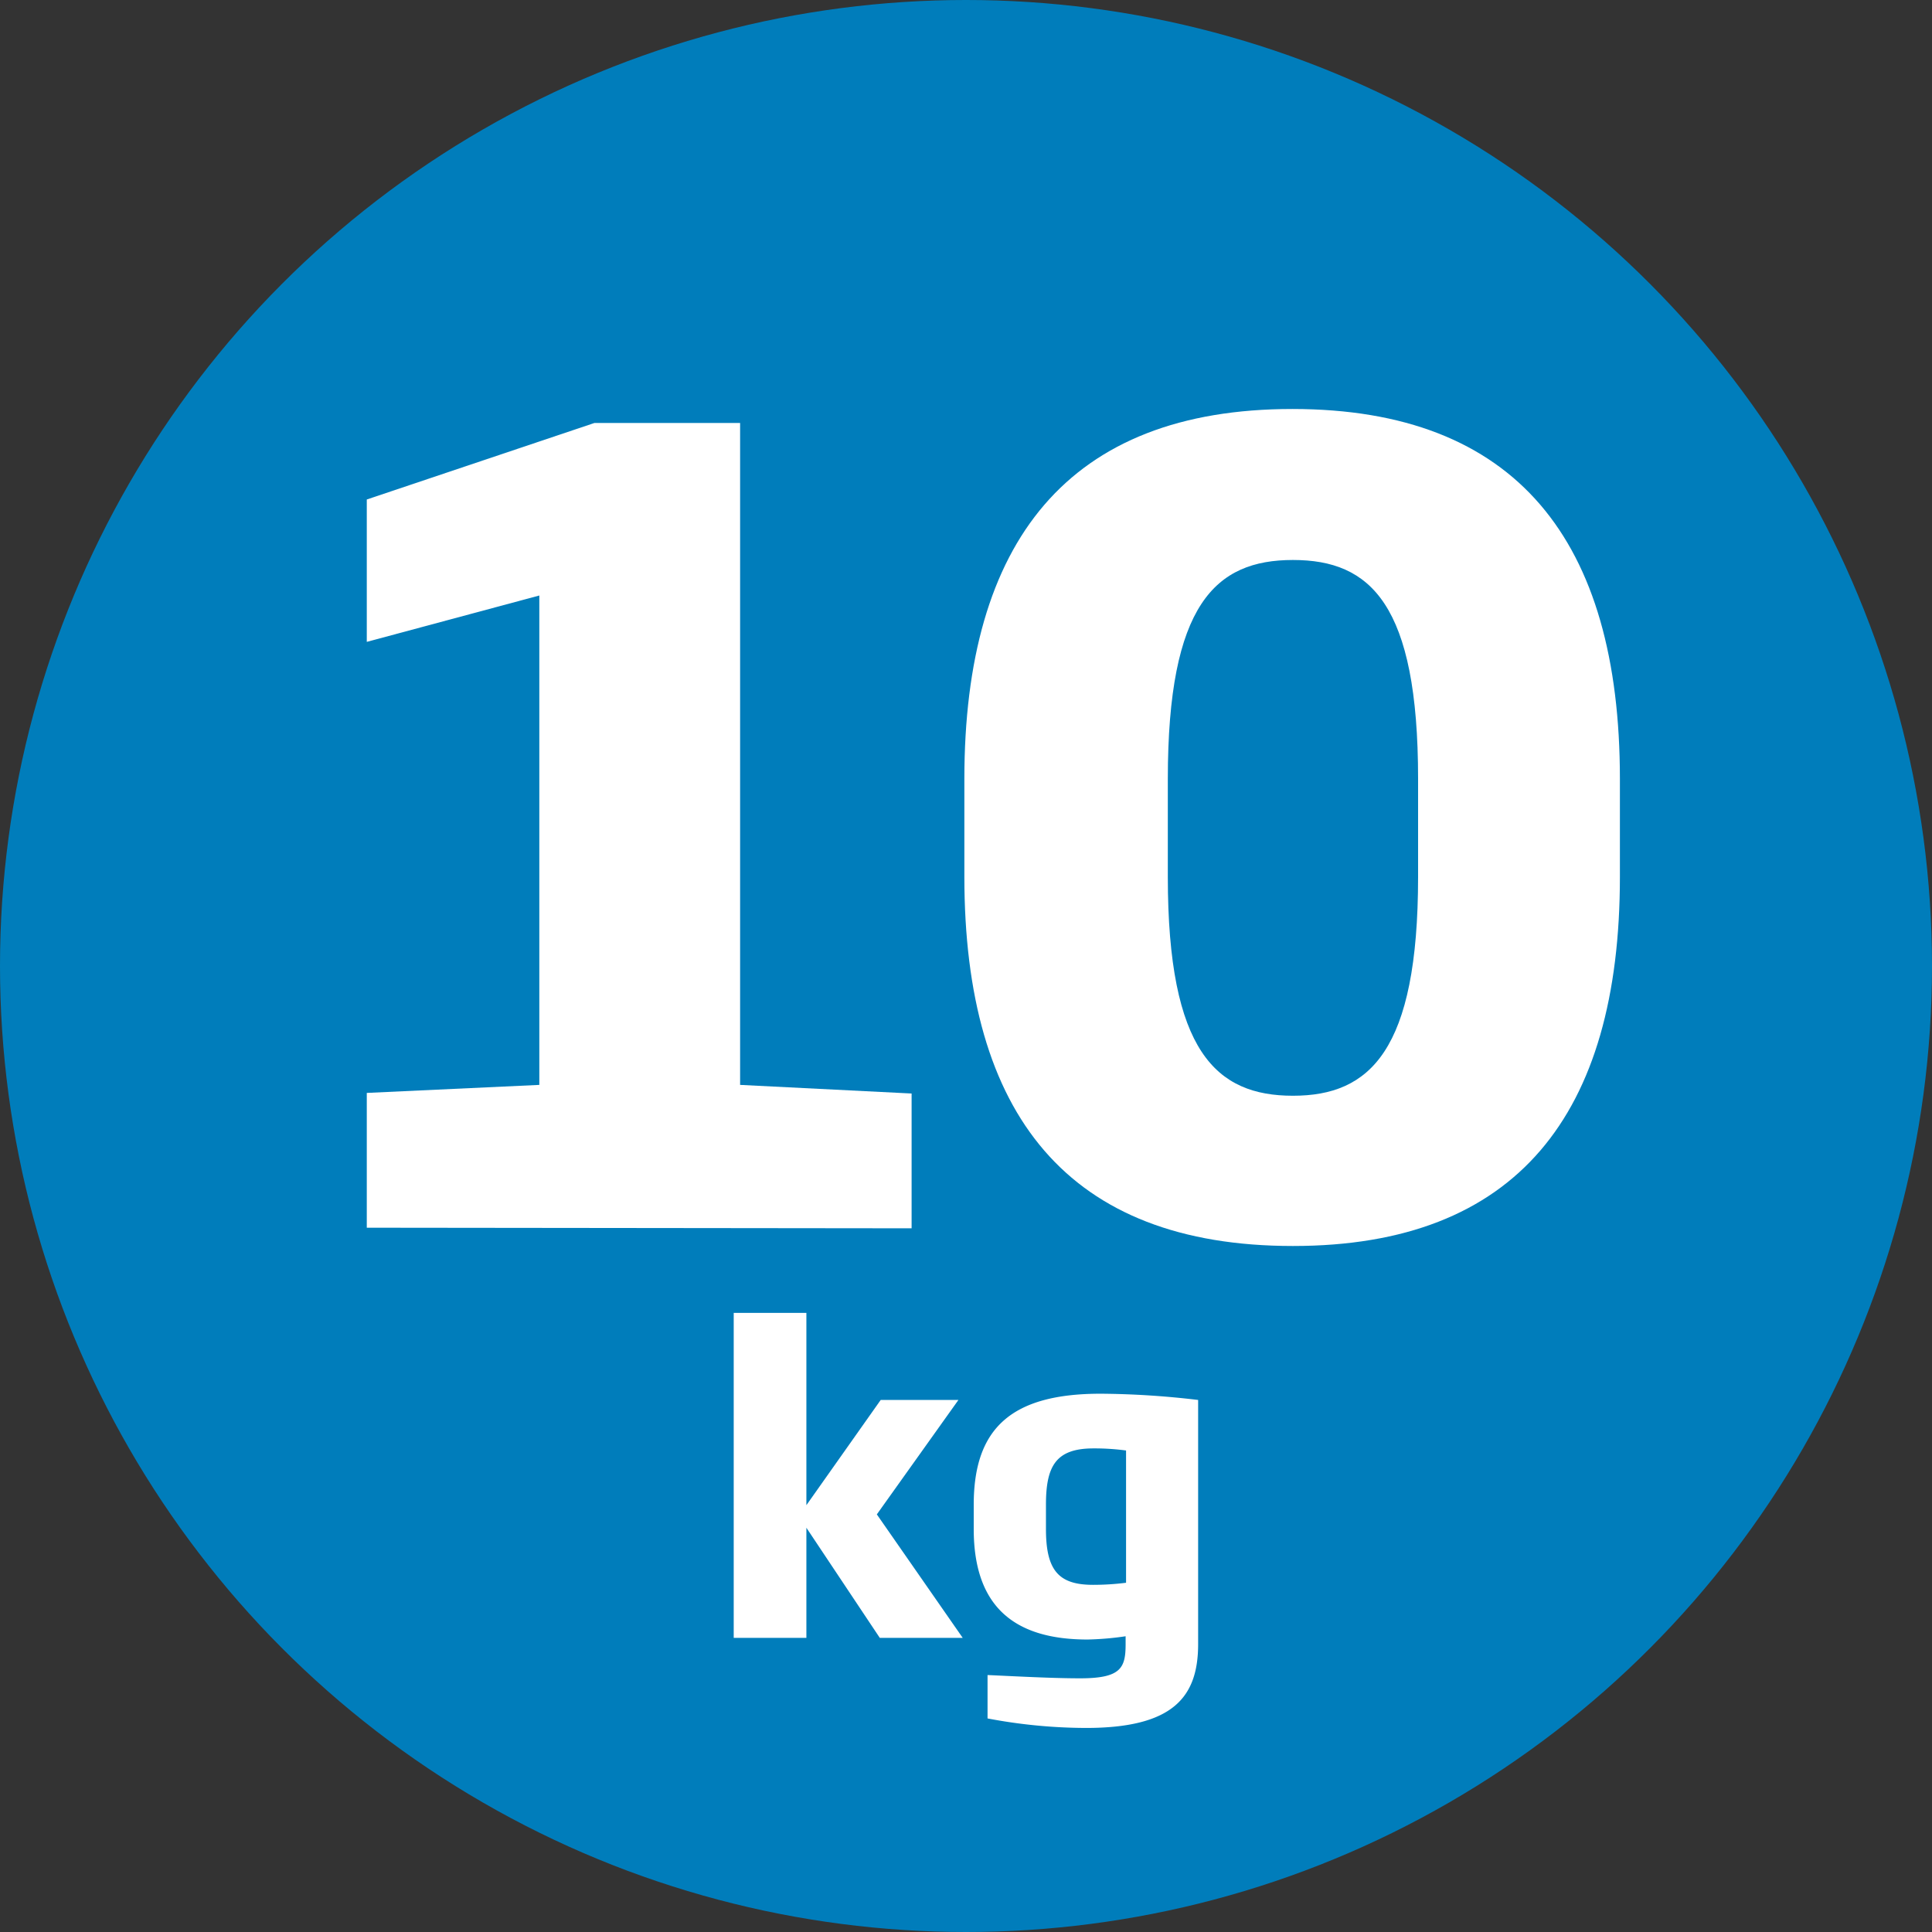 <svg id="Vrstva_1" data-name="Vrstva 1" xmlns="http://www.w3.org/2000/svg" viewBox="0 0 130 130"><rect x="0" y="0" width="130" height="130" fill="#333333" stroke="none"/><defs><style>.cls-1{fill:#007dbb;}.cls-2{fill:#fff;}</style></defs><circle class="cls-1" cx="65" cy="65" r="65"/><path class="cls-2" d="M24.68,82.61V73.54L36.29,73V40.07L24.68,43.19V33.61L40,28.46h9.8V73l11.54.58v9.07Z"/><path class="cls-2" d="M87,83.84C71.86,83.84,64.89,75,64.89,59V52.41c0-16,7-24.89,22.07-24.89S109,36.37,109,52.41V59C109,75,102.05,83.84,87,83.84Zm8.42-31.43c0-11.76-3.2-14.73-8.42-14.73s-8.42,3-8.42,14.73V59c0,11.75,3.26,14.73,8.42,14.73s8.42-3,8.42-14.73Z"/><path class="cls-2" d="M59.2,110.21l-4.94-7.41v7.41H49.37V88.34h4.89v12.94l5-7.08h5.23L59,101.9l5.78,8.31Z"/><path class="cls-2" d="M73.07,116.27a35.87,35.87,0,0,1-6.62-.64v-2.92c1.82.08,4.29.22,6.23.22,2.75,0,3.06-.7,3.06-2.3v-.53a19.89,19.89,0,0,1-2.56.22c-4.91,0-7.66-2.19-7.66-7.44v-1.63c0-5.16,2.55-7.47,8.54-7.47a57.91,57.91,0,0,1,6.56.42v16.43C80.62,114.19,78.94,116.27,73.07,116.27Zm2.7-18.67a16,16,0,0,0-2.19-.14c-2.53,0-3.2,1.18-3.2,3.79v1.63c0,2.78.84,3.76,3.17,3.76a17.57,17.57,0,0,0,2.22-.14Z"/></svg>
